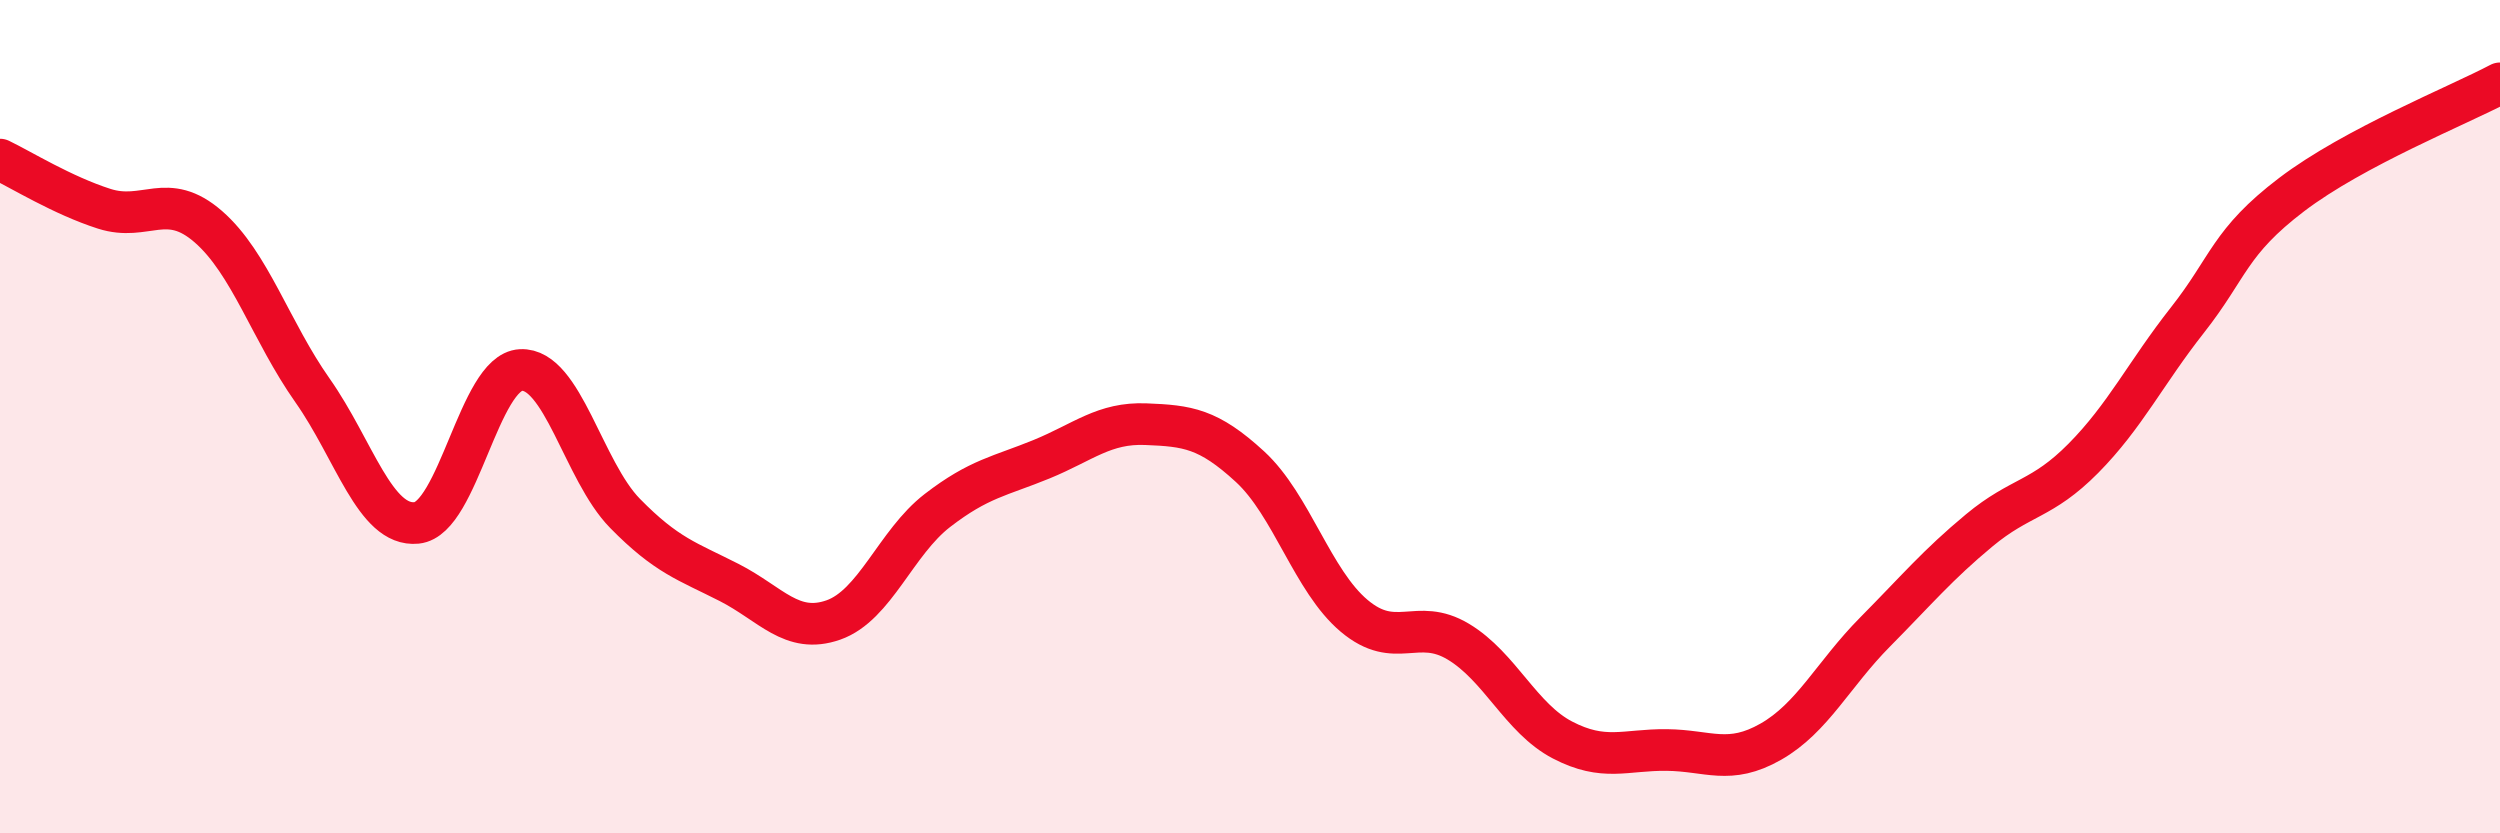
    <svg width="60" height="20" viewBox="0 0 60 20" xmlns="http://www.w3.org/2000/svg">
      <path
        d="M 0,3.83 C 0.5,4.07 1.5,4.69 2.5,5.01 C 3.5,5.33 4,4.57 5,5.44 C 6,6.31 6.5,7.95 7.5,9.37 C 8.5,10.79 9,12.65 10,12.55 C 11,12.45 11.5,8.93 12.5,8.88 C 13.5,8.83 14,11.3 15,12.32 C 16,13.34 16.5,13.47 17.5,13.98 C 18.5,14.49 19,15.23 20,14.88 C 21,14.53 21.5,13.02 22.5,12.25 C 23.5,11.48 24,11.43 25,11.02 C 26,10.61 26.5,10.14 27.5,10.18 C 28.5,10.22 29,10.28 30,11.2 C 31,12.12 31.5,13.94 32.5,14.78 C 33.5,15.62 34,14.8 35,15.4 C 36,16 36.5,17.24 37.5,17.76 C 38.5,18.28 39,17.99 40,18 C 41,18.01 41.5,18.37 42.5,17.8 C 43.5,17.23 44,16.18 45,15.17 C 46,14.16 46.5,13.56 47.5,12.73 C 48.5,11.9 49,12.01 50,11 C 51,9.99 51.5,8.95 52.5,7.68 C 53.5,6.41 53.5,5.81 55,4.67 C 56.5,3.53 59,2.53 60,2L60 20L0 20Z"
        fill="#EB0A25"
        opacity="0.1"
        stroke-linecap="round"
        stroke-linejoin="round"
      />
      <path
        d="M 0,3.83 C 0.5,4.07 1.5,4.69 2.5,5.01 C 3.5,5.33 4,4.57 5,5.44 C 6,6.31 6.5,7.95 7.5,9.37 C 8.5,10.79 9,12.65 10,12.55 C 11,12.45 11.5,8.93 12.5,8.88 C 13.5,8.83 14,11.3 15,12.32 C 16,13.34 16.5,13.47 17.5,13.98 C 18.5,14.49 19,15.23 20,14.88 C 21,14.53 21.5,13.02 22.5,12.25 C 23.5,11.48 24,11.43 25,11.02 C 26,10.61 26.5,10.14 27.5,10.18 C 28.5,10.22 29,10.28 30,11.2 C 31,12.12 31.5,13.94 32.5,14.78 C 33.5,15.62 34,14.8 35,15.4 C 36,16 36.5,17.24 37.5,17.76 C 38.5,18.28 39,17.99 40,18 C 41,18.01 41.5,18.37 42.5,17.8 C 43.5,17.23 44,16.18 45,15.17 C 46,14.16 46.5,13.56 47.5,12.73 C 48.5,11.9 49,12.01 50,11 C 51,9.99 51.5,8.95 52.5,7.68 C 53.5,6.41 53.5,5.81 55,4.67 C 56.5,3.53 59,2.53 60,2"
        stroke="#EB0A25"
        stroke-width="1"
        fill="none"
        stroke-linecap="round"
        stroke-linejoin="round"
      />
    </svg>
  